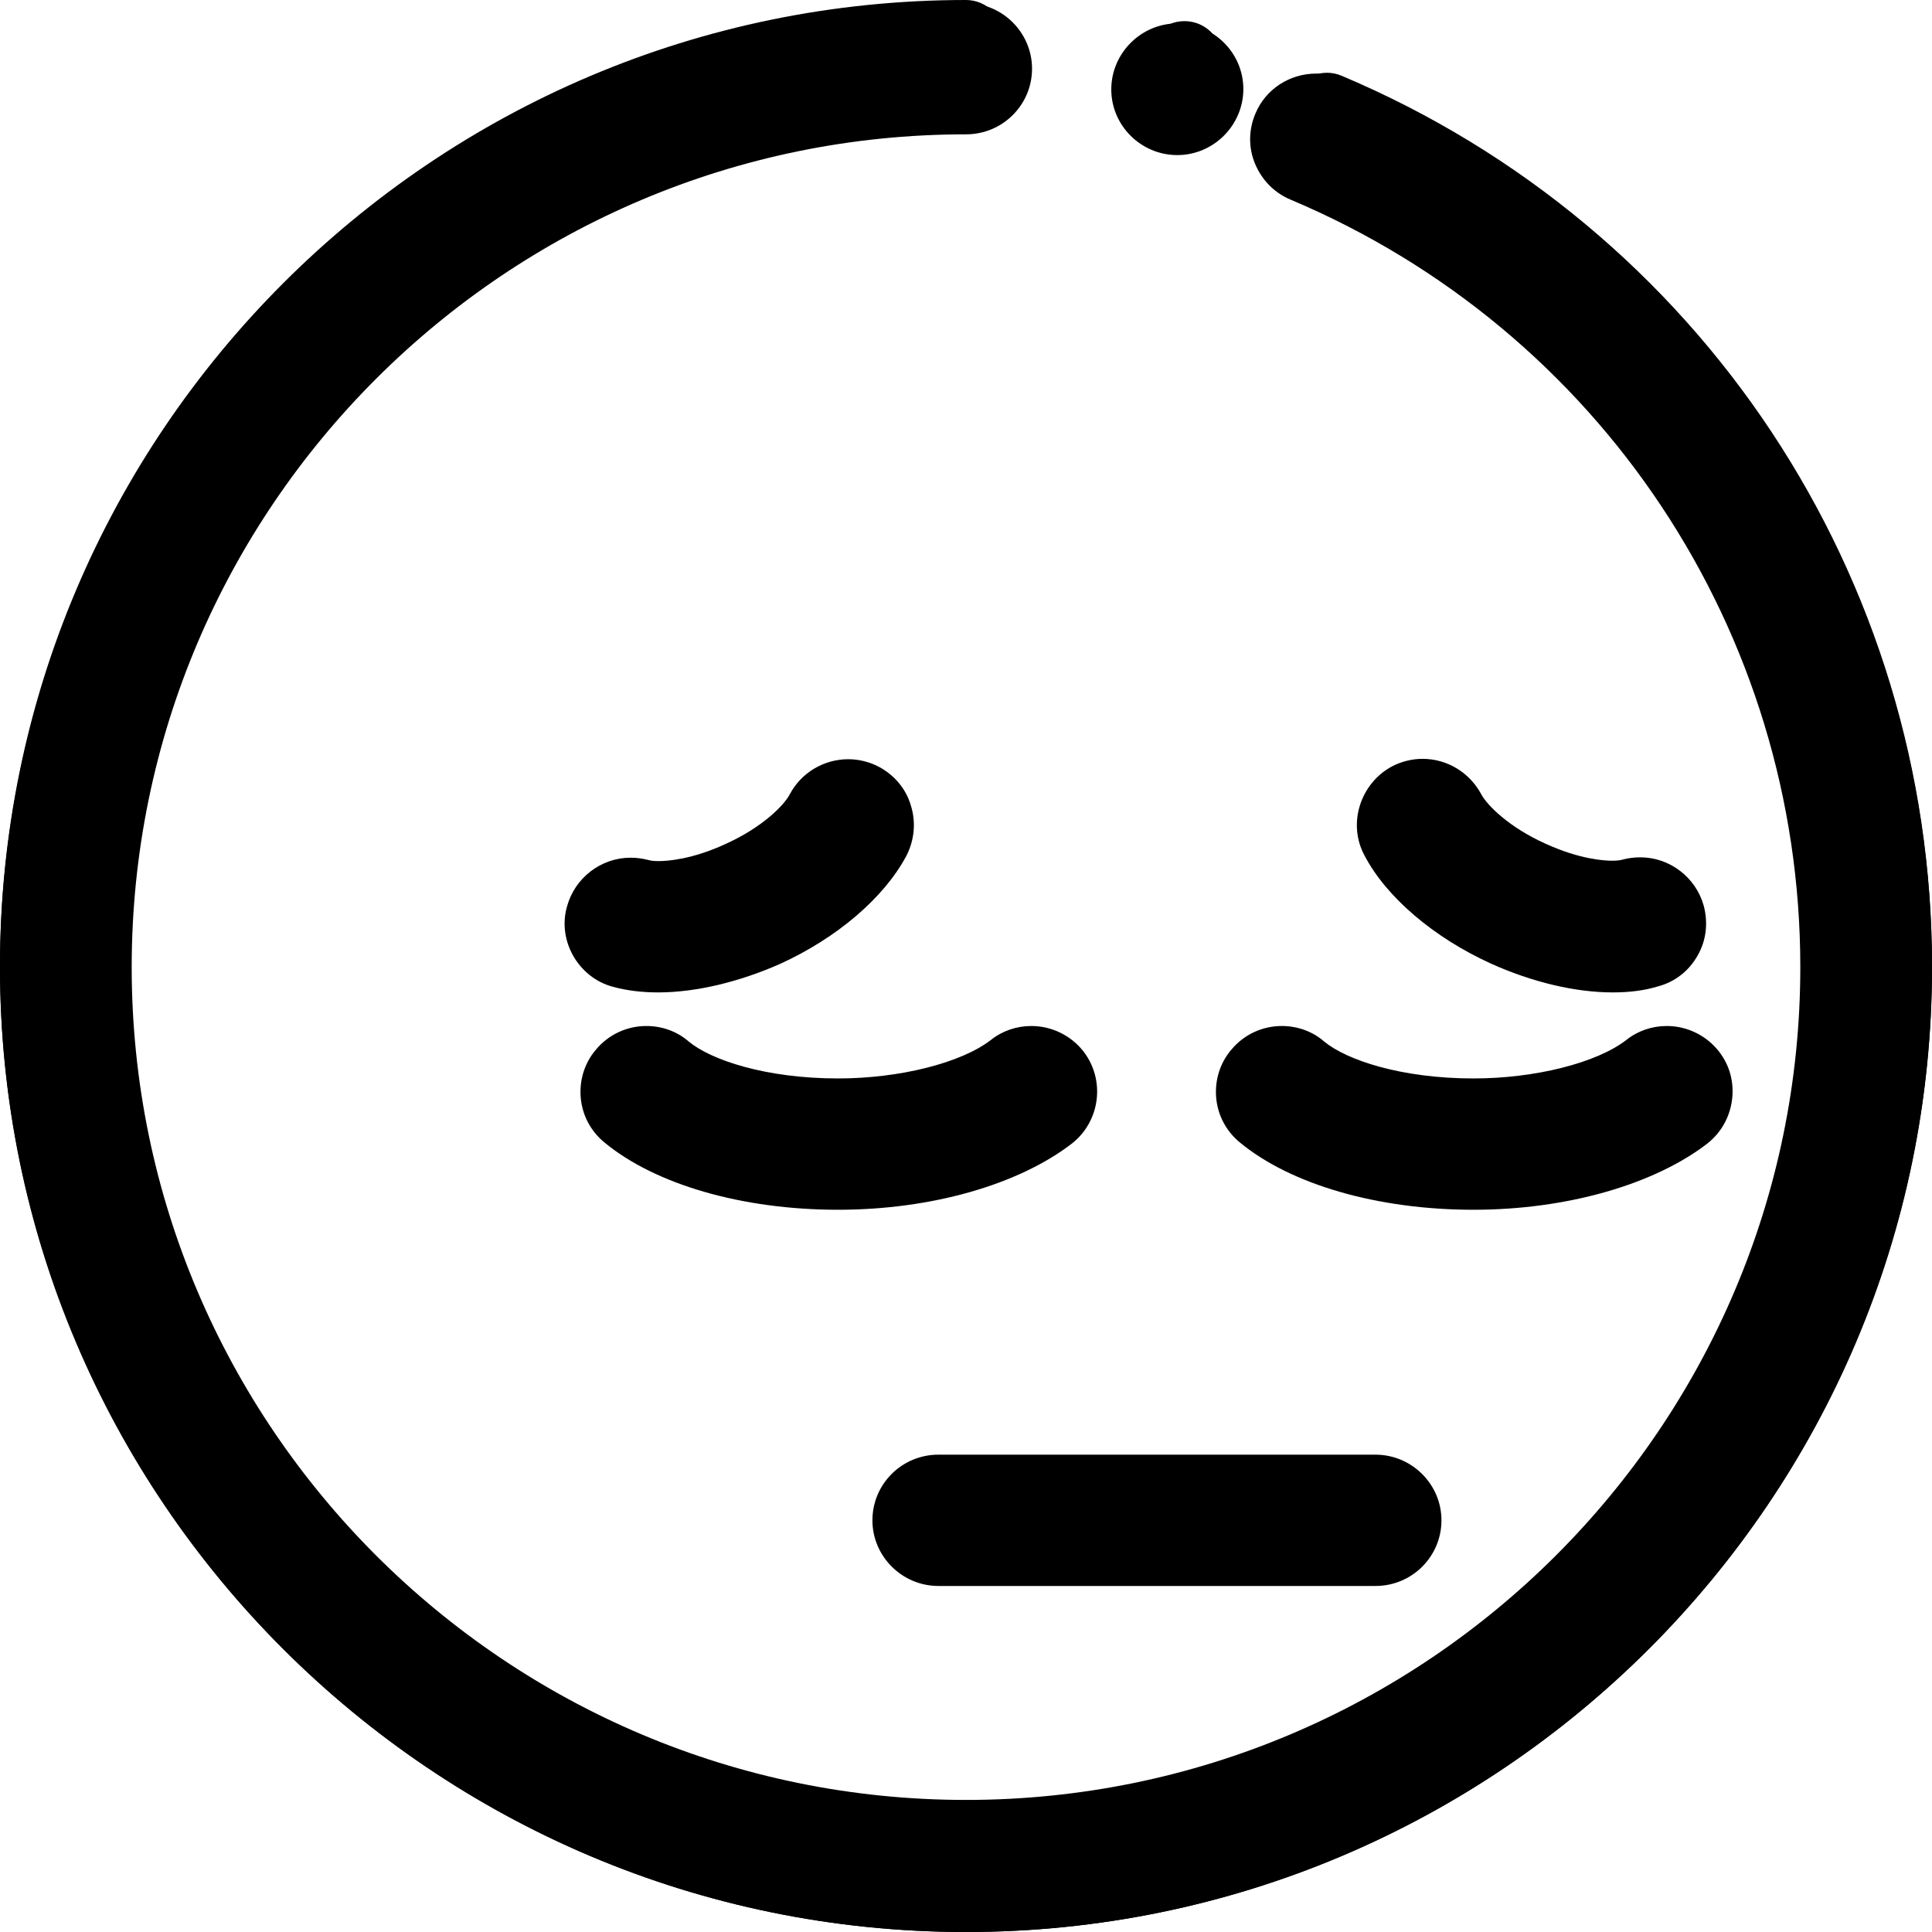 <?xml version="1.0" encoding="utf-8"?>
<!-- Generator: Adobe Illustrator 26.0.3, SVG Export Plug-In . SVG Version: 6.00 Build 0)  -->
<svg version="1.1" id="Layer_1" xmlns="http://www.w3.org/2000/svg" xmlns:xlink="http://www.w3.org/1999/xlink" x="0px" y="0px"
	 viewBox="0 0 512 512" style="enable-background:new 0 0 512 512;" xml:space="preserve">
<g>
	<g>
		<path d="M256,512C114.8,512,0,397.3,0,256.4C0,115.5,114.8,0.8,256,0.8c9.6,0,17.5,7.8,17.5,17.4c0,9.6-7.8,17.4-17.5,17.4
			c-121.9,0-221.1,99-221.1,220.7c0,121.7,99.2,220.7,221.1,220.7c121.9,0,221.1-99,221.1-220.7c0-88.9-53-168.8-135.1-203.4
			c-4.3-1.8-7.6-5.2-9.4-9.5c-1.8-4.3-1.7-9.1,0.1-13.3c2.7-6.5,9.1-10.6,16.1-10.6c2.3,0,4.6,0.5,6.8,1.4
			C450.6,61,512,153.4,512,256.4C512,397.3,397.2,512,256,512z"/>
		<path d="M355.6,20.1c-5.1-2.2-11,0.2-13.1,5.3c-2.2,5.1,0.2,11,5.3,13.1C435.4,75.5,492,160.9,492,256c0,130.1-105.9,236-236,236
			S20,386.1,20,256S125.9,20,256,20c5.5,0,10-4.5,10-10c0-5.5-4.5-10-10-10C114.8,0,0,114.8,0,256c0,141.2,114.8,256,256,256
			c141.2,0,256-114.8,256-256C512,152.8,450.6,60.2,355.6,20.1z"/>
	</g>
</g>
<g>
	<g>
		<path d="M248.7,420.3c-9.6,0-17.5-7.8-17.5-17.4c0-9.6,7.8-17.4,17.5-17.4h115.8c9.6,0,17.5,7.8,17.5,17.4
			c0,9.6-7.8,17.4-17.5,17.4H248.7z"/>
		<path d="M367.9,397.2H248.5c-5.5,0-10,4.5-10,10s4.5,10,10,10h119.5c5.5,0,10-4.5,10-10S373.4,397.2,367.9,397.2z"/>
	</g>
</g>
<g>
	<g>
		<path d="M222.1,320.6c-25.4,0-48.5-6.7-62-17.9c-3.6-3-5.8-7.2-6.2-11.8c-0.4-4.6,1-9.2,4-12.7c3.3-4,8.2-6.3,13.4-6.3
			c4.1,0,8.1,1.4,11.2,4.1c5.9,4.9,20.4,9.8,39.6,9.8c16.3,0,32.6-4.1,40.5-10.2c3-2.4,6.8-3.7,10.7-3.7c5.4,0,10.5,2.5,13.8,6.7
			c5.9,7.6,4.5,18.6-3.1,24.5C269.8,314,246.7,320.6,222.1,320.6z"/>
		<path d="M281.7,283.8c-3.4-4.4-9.7-5.2-14-1.8c-9.6,7.4-27.9,12.2-46.6,12.2c-19.2,0-37.3-4.7-46-12c-4.2-3.5-10.6-3-14.1,1.3
			c-3.5,4.2-3,10.6,1.3,14.1c12.5,10.4,34.5,16.7,58.8,16.7c23.6,0,45.6-6.1,58.9-16.4C284.3,294.4,285.1,288.1,281.7,283.8z"/>
	</g>
</g>
<g>
	<g>
		<path d="M390.5,320.6c-25.4,0-48.5-6.7-62-17.9c-3.6-3-5.8-7.2-6.2-11.8c-0.4-4.6,1-9.2,4-12.7c3.3-4,8.2-6.3,13.4-6.3
			c4.1,0,8.1,1.4,11.2,4.1c5.9,4.9,20.4,9.8,39.6,9.8c16.3,0,32.6-4.1,40.5-10.2c3-2.4,6.8-3.7,10.7-3.7c5.4,0,10.5,2.5,13.8,6.7
			c2.9,3.7,4.1,8.2,3.5,12.9c-0.6,4.6-2.9,8.7-6.6,11.6C438.2,314,415,320.6,390.5,320.6z"/>
		<path d="M455.3,283.8c-3.4-4.4-9.7-5.2-14-1.8c-9.6,7.4-27.9,12.2-46.6,12.2c-19.2,0-37.3-4.7-46-12c-4.2-3.5-10.6-3-14.1,1.3
			c-3.5,4.2-3,10.6,1.3,14.1c12.5,10.4,34.5,16.7,58.8,16.7c23.6,0,45.6-6.1,58.9-16.4C457.9,294.4,458.7,288.1,455.3,283.8z"/>
	</g>
</g>
<g>
	<g>
		<path d="M174.4,263c-4.3,0-8.4-0.5-12-1.5c-4.5-1.2-8.2-4.2-10.5-8.2c-2.3-4.1-2.9-8.8-1.6-13.2c2.1-7.5,9-12.8,16.8-12.8
			c1.6,0,3.1,0.2,4.7,0.6c0.3,0.1,1.1,0.3,2.7,0.3c2.3,0,8.8-0.4,17.7-4.5c9.8-4.4,15.6-10.3,17.1-13.2c3-5.7,9-9.3,15.5-9.3
			c2.8,0,5.6,0.7,8.1,2c4.1,2.2,7.2,5.8,8.5,10.3c1.4,4.5,0.9,9.2-1.2,13.3c-5.9,11.1-18.4,21.8-33.6,28.7
			C195.7,260.3,184.3,263,174.4,263z"/>
		<path d="M228.4,208.4c-4.9-2.6-10.9-0.7-13.5,4.2c-2.6,4.9-10.2,12.1-21.5,17.2c-11.5,5.2-21.6,6.2-26.5,4.8
			c-5.3-1.5-10.8,1.6-12.3,7c-1.5,5.3,1.6,10.8,7,12.3c3.1,0.9,6.5,1.3,10.3,1.3c9,0,19.6-2.5,29.9-7.1
			c14.1-6.4,25.6-16.1,30.9-26.1C235.2,217,233.3,210.9,228.4,208.4z"/>
	</g>
</g>
<g>
	<g>
		<path d="M427.4,263c-9.9,0-21.3-2.7-32.2-7.6c-15.2-6.9-27.8-17.6-33.6-28.7c-2.2-4.1-2.6-8.8-1.2-13.3c1.4-4.4,4.4-8.1,8.5-10.3
			c2.5-1.3,5.3-2,8.1-2c6.5,0,12.4,3.6,15.5,9.3c1.5,2.9,7.3,8.8,17.1,13.2c9,4.1,15.4,4.5,17.7,4.5c1.6,0,2.4-0.2,2.7-0.3
			c1.5-0.4,3.1-0.6,4.7-0.6c7.8,0,14.7,5.3,16.8,12.8c1.2,4.5,0.7,9.2-1.6,13.2c-2.3,4.1-6,7-10.5,8.2
			C435.8,262.5,431.8,263,427.4,263z"/>
		<path d="M450.2,241.5c-1.5-5.3-7-8.4-12.3-7c-4.9,1.4-15,0.4-26.5-4.8c-11.2-5.1-18.9-12.3-21.4-17.2c-2.6-4.9-8.6-6.8-13.5-4.2
			c-4.9,2.6-6.8,8.6-4.2,13.5c5.2,9.9,16.8,19.7,30.9,26.1c10.3,4.7,20.8,7.1,29.9,7.1c3.7,0,7.2-0.4,10.3-1.3
			C448.6,252.4,451.7,246.8,450.2,241.5z"/>
	</g>
</g>
<g>
	<g>
		<path d="M312,41.1c-9.6,0-17.5-7.8-17.5-17.4S302.4,6.2,312,6.2c9.6,0,17.5,7.8,17.5,17.4S321.6,41.1,312,41.1z"/>
		<circle cx="313.9" cy="15.6" r="10"/>
	</g>
</g>
</svg>
